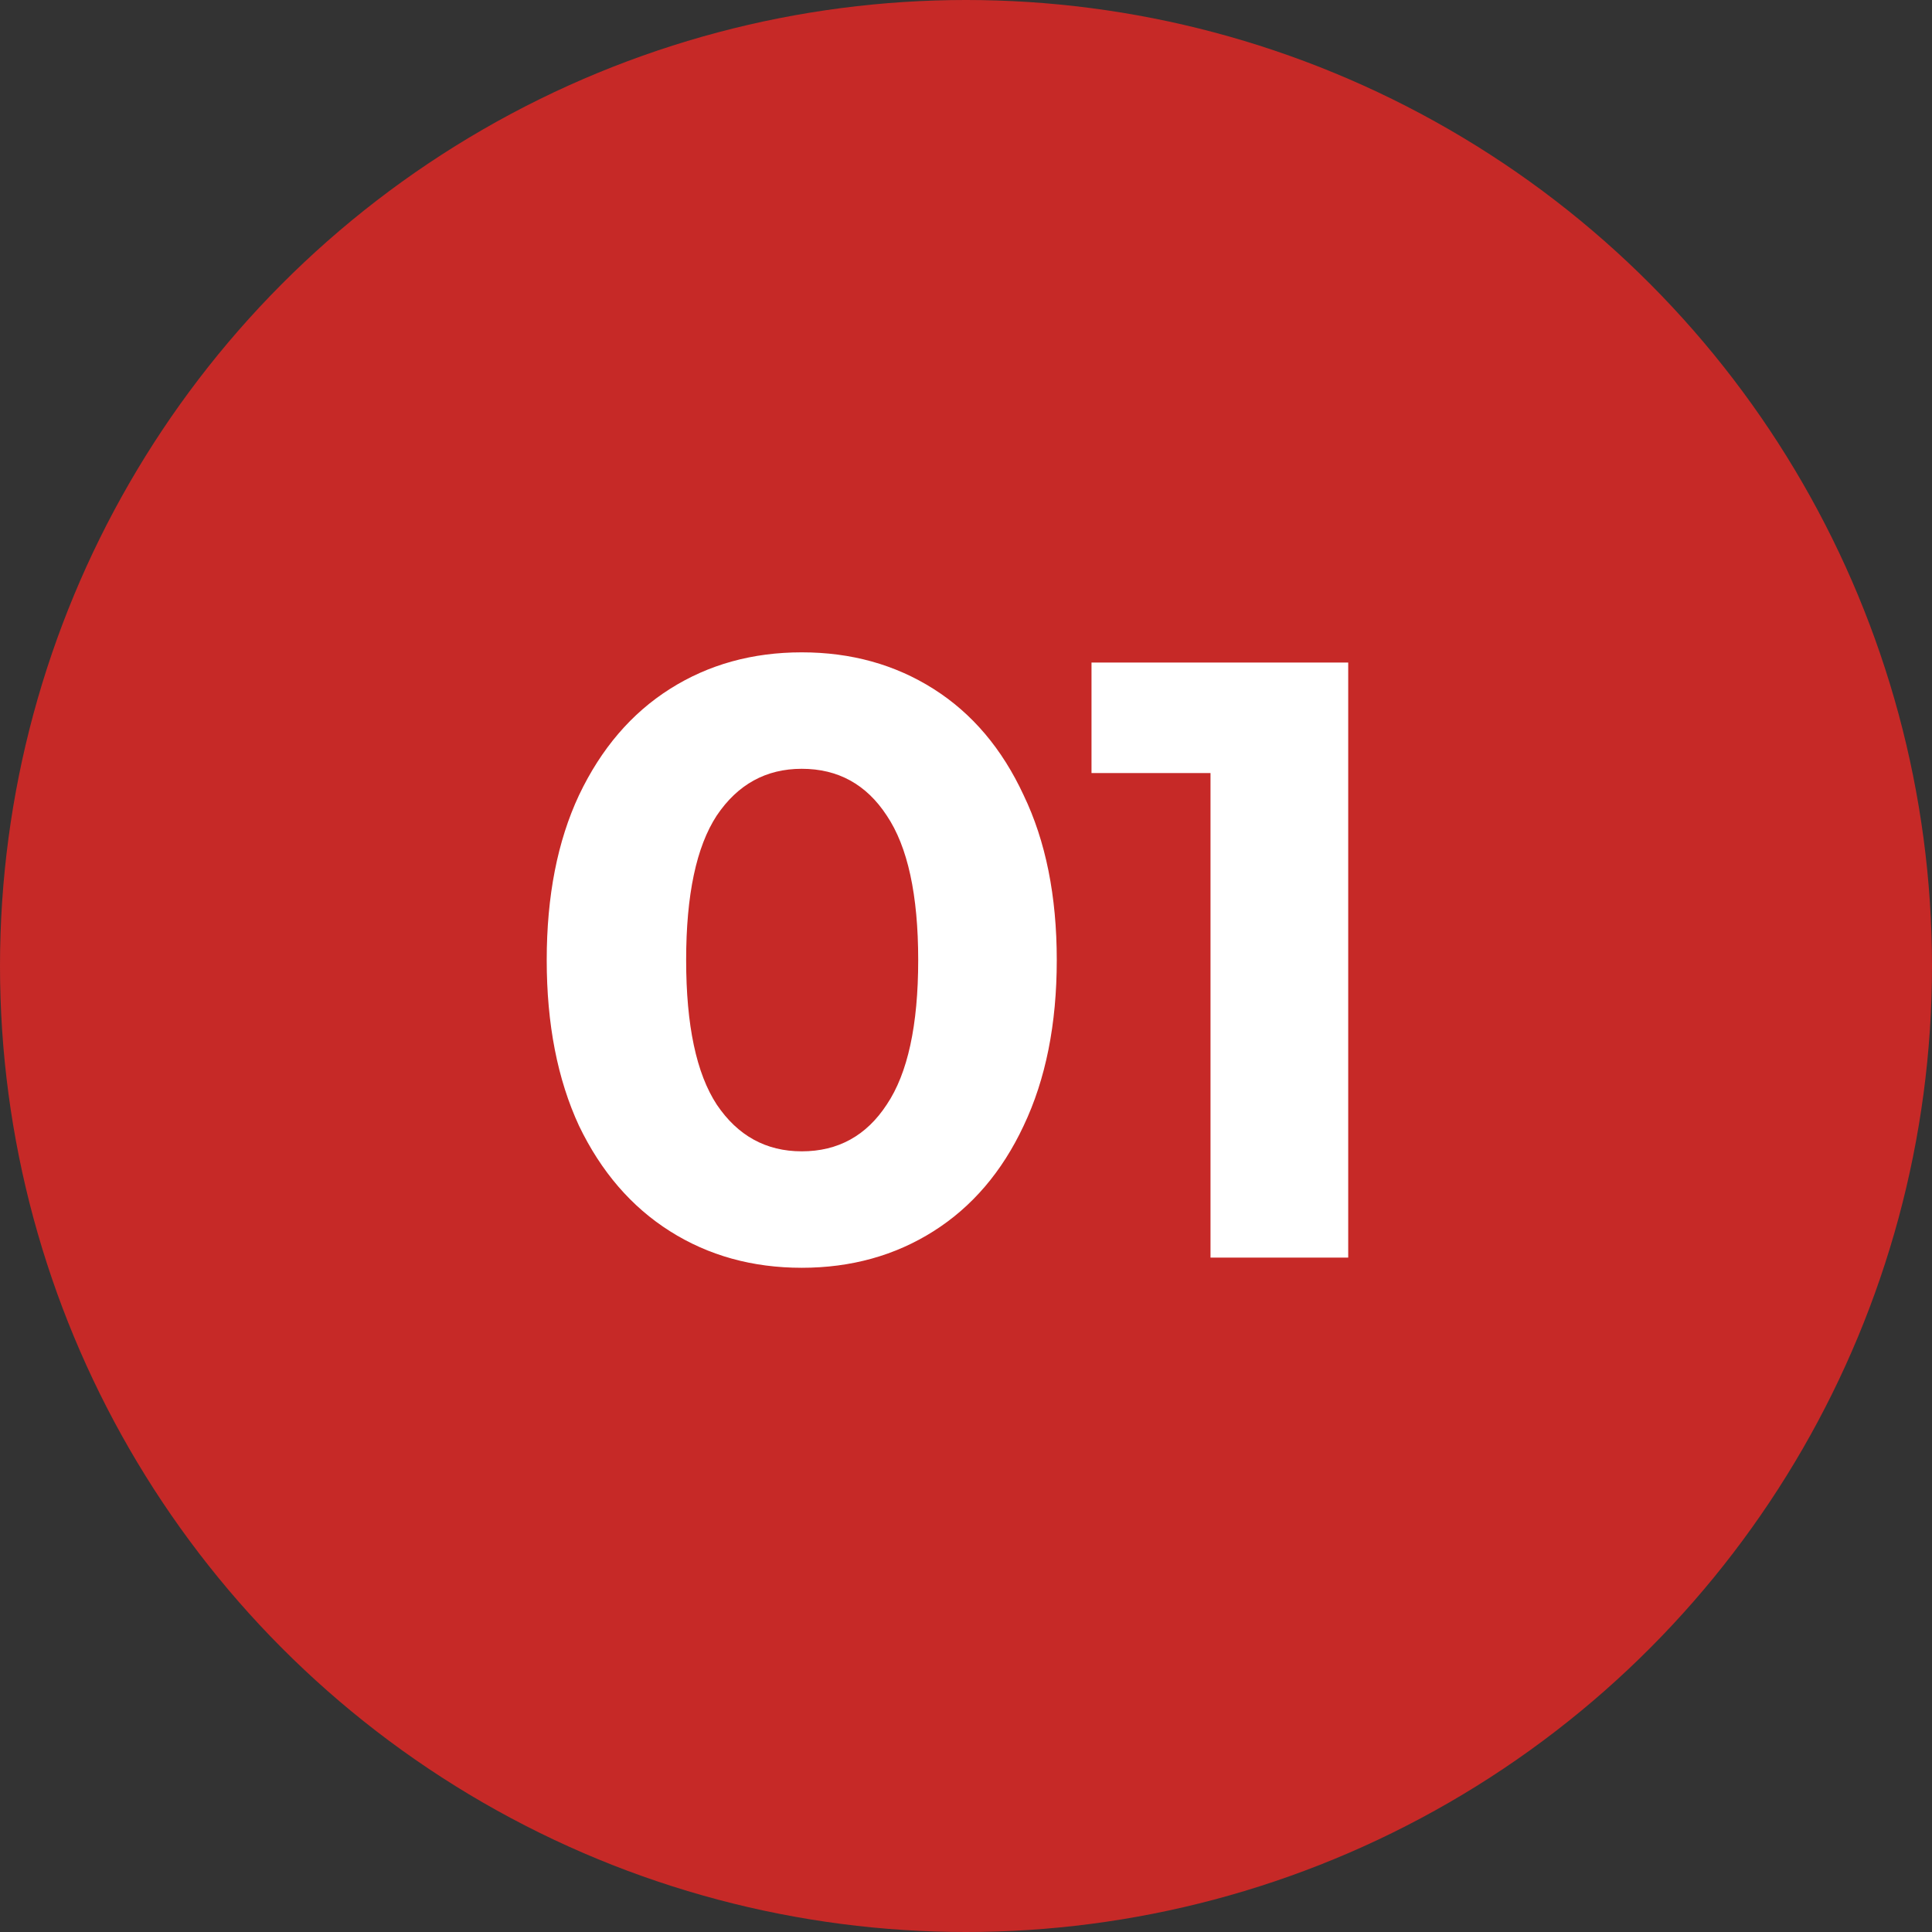<?xml version="1.0" encoding="UTF-8"?> <svg xmlns="http://www.w3.org/2000/svg" width="54" height="54" viewBox="0 0 54 54" fill="none"><rect x="0" y="0" width="54" height="54" fill="#333333" stroke="none"/><circle cx="27" cy="27" r="27" fill="#C62927"></circle><path d="M22.409 35.435C21.031 35.435 19.803 35.094 18.726 34.413C17.649 33.732 16.802 32.75 16.184 31.467C15.582 30.168 15.281 28.624 15.281 26.834C15.281 25.044 15.582 23.508 16.184 22.224C16.802 20.926 17.649 19.936 18.726 19.255C19.803 18.573 21.031 18.233 22.409 18.233C23.787 18.233 25.015 18.573 26.092 19.255C27.169 19.936 28.008 20.926 28.61 22.224C29.228 23.508 29.537 25.044 29.537 26.834C29.537 28.624 29.228 30.168 28.61 31.467C28.008 32.75 27.169 33.732 26.092 34.413C25.015 35.094 23.787 35.435 22.409 35.435ZM22.409 32.18C23.423 32.18 24.215 31.744 24.785 30.873C25.371 30.002 25.664 28.655 25.664 26.834C25.664 25.012 25.371 23.666 24.785 22.795C24.215 21.924 23.423 21.488 22.409 21.488C21.411 21.488 20.619 21.924 20.033 22.795C19.463 23.666 19.178 25.012 19.178 26.834C19.178 28.655 19.463 30.002 20.033 30.873C20.619 31.744 21.411 32.18 22.409 32.18ZM37.683 18.518V35.15H33.834V21.607H30.508V18.518H37.683Z" fill="white"></path></svg> 
